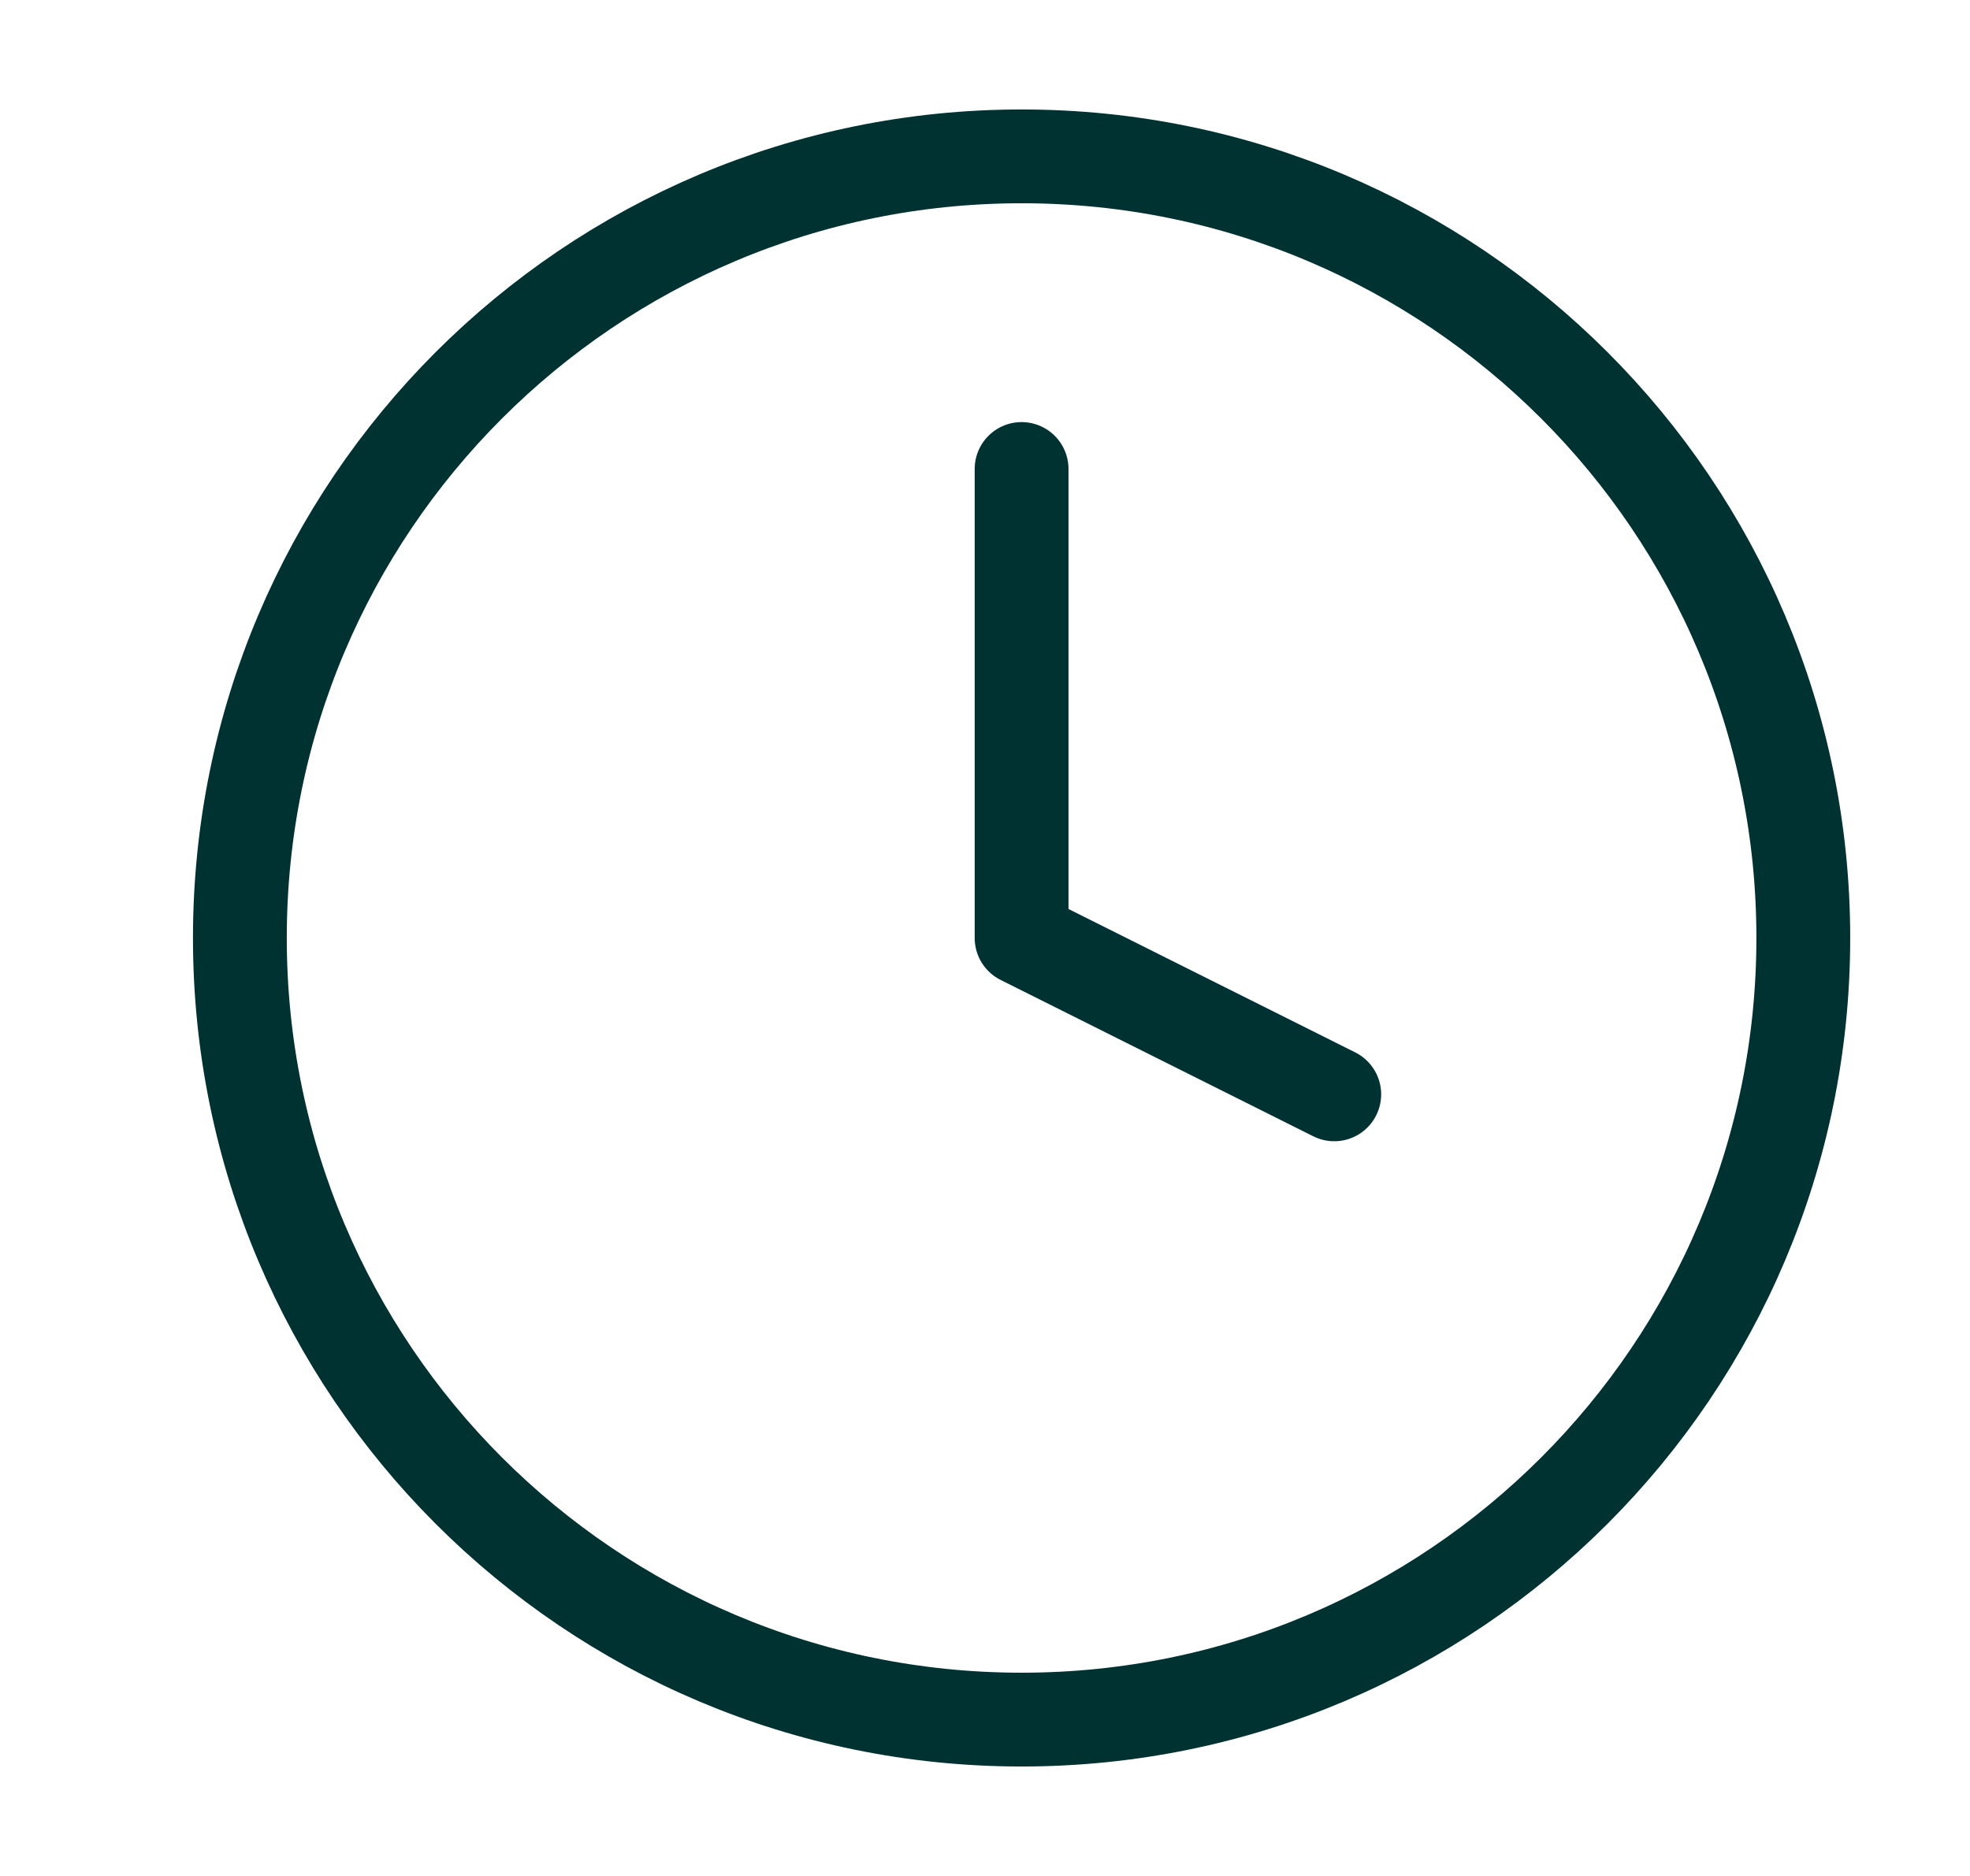 <svg width="21" height="20" viewBox="0 0 21 20" fill="none" xmlns="http://www.w3.org/2000/svg"><g clip-path="url(#clip0_2011_108)"><path d="M10.89 18.333C15.492 18.333 19.223 14.602 19.223 10C19.223 5.398 15.492 1.667 10.89 1.667C6.288 1.667 2.557 5.398 2.557 10C2.557 14.602 6.288 18.333 10.89 18.333Z" stroke="#003232" stroke-linecap="round" stroke-linejoin="round"/><path d="M10.89 5V10L14.223 11.667" stroke="#003232" stroke-linecap="round" stroke-linejoin="round"/></g><defs><clipPath id="clip0_2011_108"><rect width="20" height="20" fill="white" transform="translate(0.89)"/></clipPath></defs></svg>